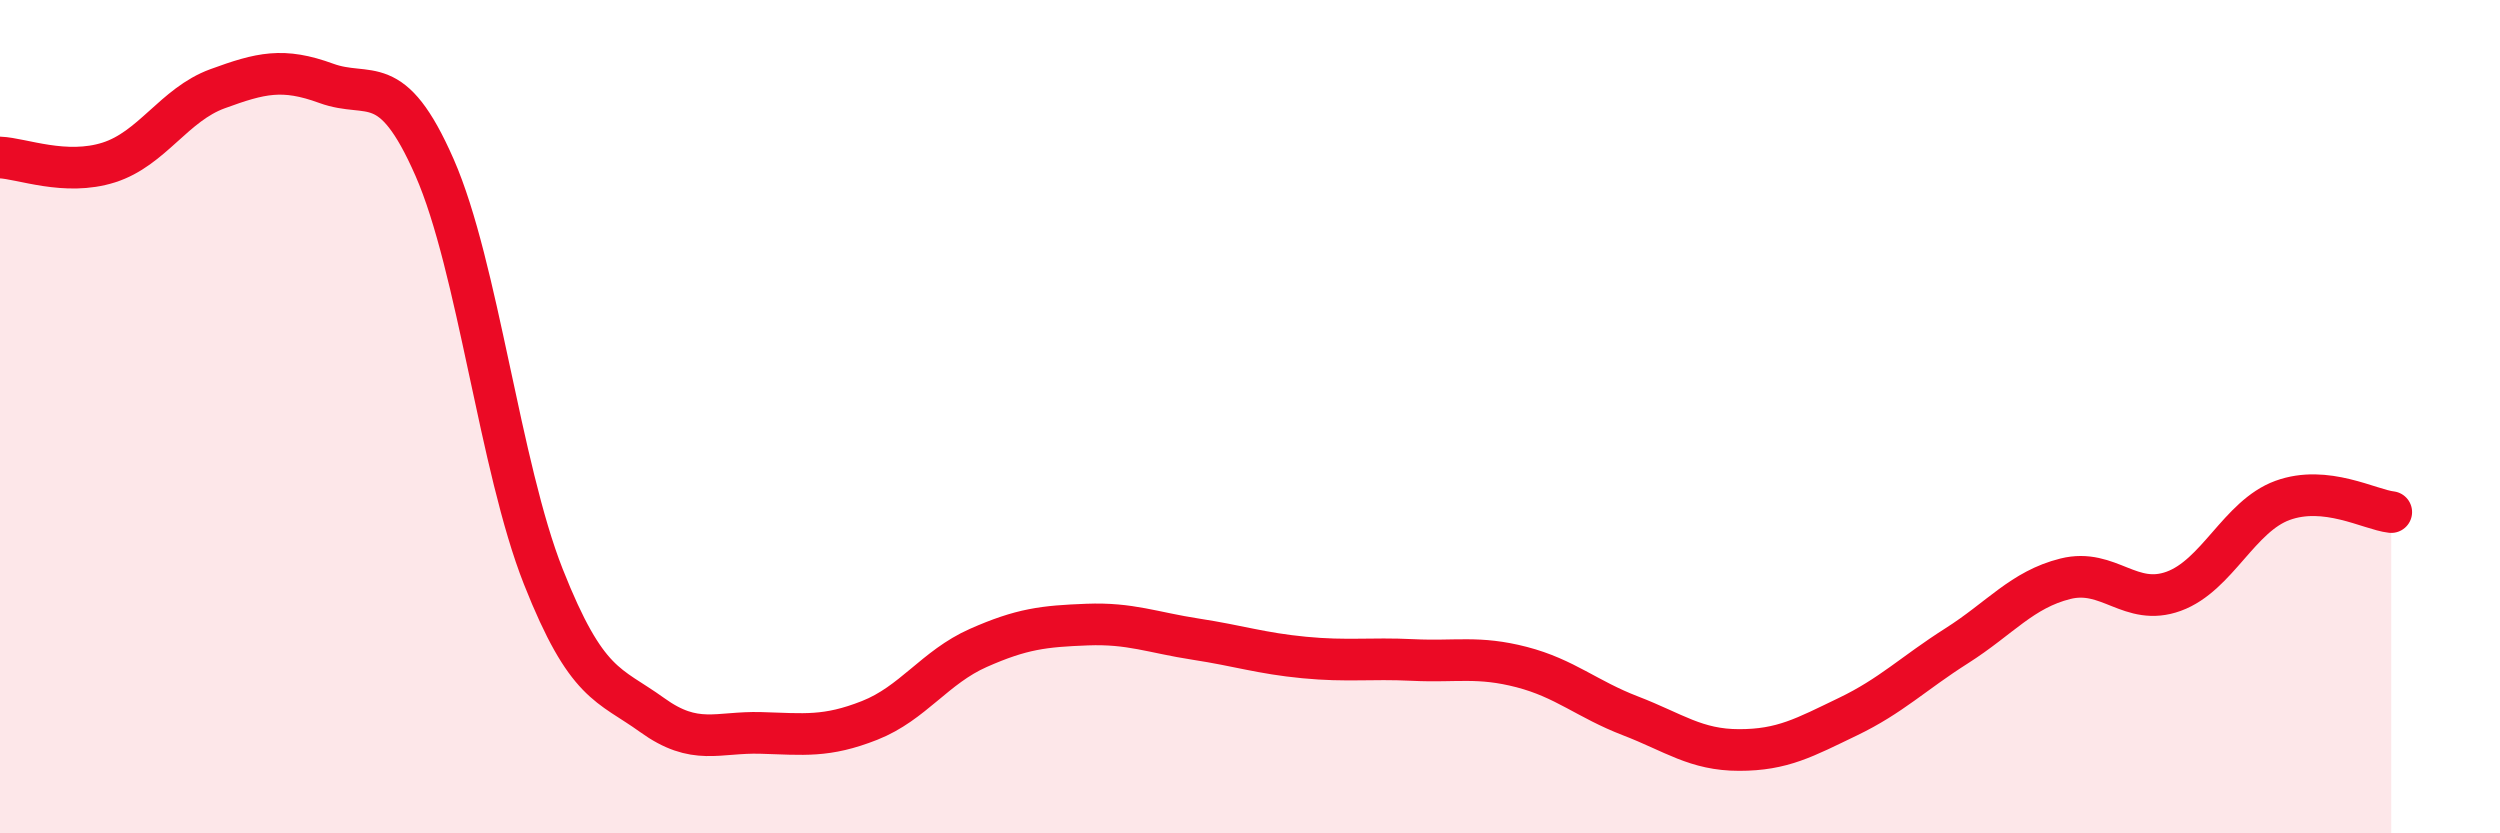 
    <svg width="60" height="20" viewBox="0 0 60 20" xmlns="http://www.w3.org/2000/svg">
      <path
        d="M 0,3.78 C 0.52,3.8 1.57,4.23 2.61,3.9 C 3.65,3.57 4.18,2.51 5.22,2.13 C 6.26,1.75 6.79,1.62 7.83,2 C 8.87,2.38 9.39,1.65 10.43,4.02 C 11.47,6.39 12,11.21 13.04,13.84 C 14.08,16.47 14.61,16.41 15.65,17.16 C 16.69,17.91 17.22,17.56 18.26,17.59 C 19.3,17.62 19.83,17.7 20.87,17.29 C 21.91,16.88 22.44,16.01 23.48,15.55 C 24.52,15.09 25.05,15.03 26.09,14.99 C 27.13,14.95 27.66,15.18 28.7,15.34 C 29.74,15.5 30.26,15.68 31.3,15.78 C 32.34,15.88 32.87,15.79 33.91,15.84 C 34.95,15.89 35.48,15.74 36.52,16.01 C 37.56,16.28 38.09,16.78 39.13,17.18 C 40.17,17.58 40.7,18 41.74,18 C 42.78,18 43.31,17.7 44.35,17.2 C 45.39,16.7 45.92,16.16 46.96,15.5 C 48,14.84 48.53,14.15 49.57,13.89 C 50.61,13.63 51.13,14.57 52.17,14.19 C 53.21,13.81 53.74,12.39 54.78,12.01 C 55.82,11.63 56.87,12.23 57.39,12.29L57.39 20L0 20Z"
        fill="#EB0A25"
        opacity="0.1"
        stroke-linecap="round"
        stroke-linejoin="round"
      />
      <path
        d="M 0,3.78 C 0.52,3.8 1.57,4.23 2.61,3.9 C 3.65,3.57 4.18,2.51 5.22,2.13 C 6.26,1.75 6.79,1.62 7.83,2 C 8.87,2.38 9.39,1.65 10.43,4.02 C 11.47,6.39 12,11.21 13.04,13.84 C 14.08,16.47 14.61,16.41 15.65,17.16 C 16.69,17.91 17.22,17.56 18.26,17.59 C 19.3,17.62 19.83,17.7 20.87,17.29 C 21.91,16.88 22.44,16.01 23.48,15.55 C 24.52,15.09 25.05,15.03 26.09,14.99 C 27.13,14.95 27.66,15.18 28.7,15.34 C 29.74,15.5 30.26,15.68 31.3,15.78 C 32.34,15.88 32.87,15.79 33.91,15.84 C 34.95,15.89 35.48,15.74 36.52,16.01 C 37.56,16.28 38.09,16.78 39.13,17.18 C 40.17,17.58 40.7,18 41.74,18 C 42.78,18 43.31,17.7 44.35,17.2 C 45.39,16.7 45.92,16.16 46.96,15.5 C 48,14.84 48.53,14.15 49.57,13.89 C 50.61,13.63 51.13,14.57 52.17,14.19 C 53.21,13.81 53.74,12.39 54.78,12.01 C 55.82,11.63 56.87,12.23 57.39,12.29"
        stroke="#EB0A25"
        stroke-width="1"
        fill="none"
        stroke-linecap="round"
        stroke-linejoin="round"
      />
    </svg>
  